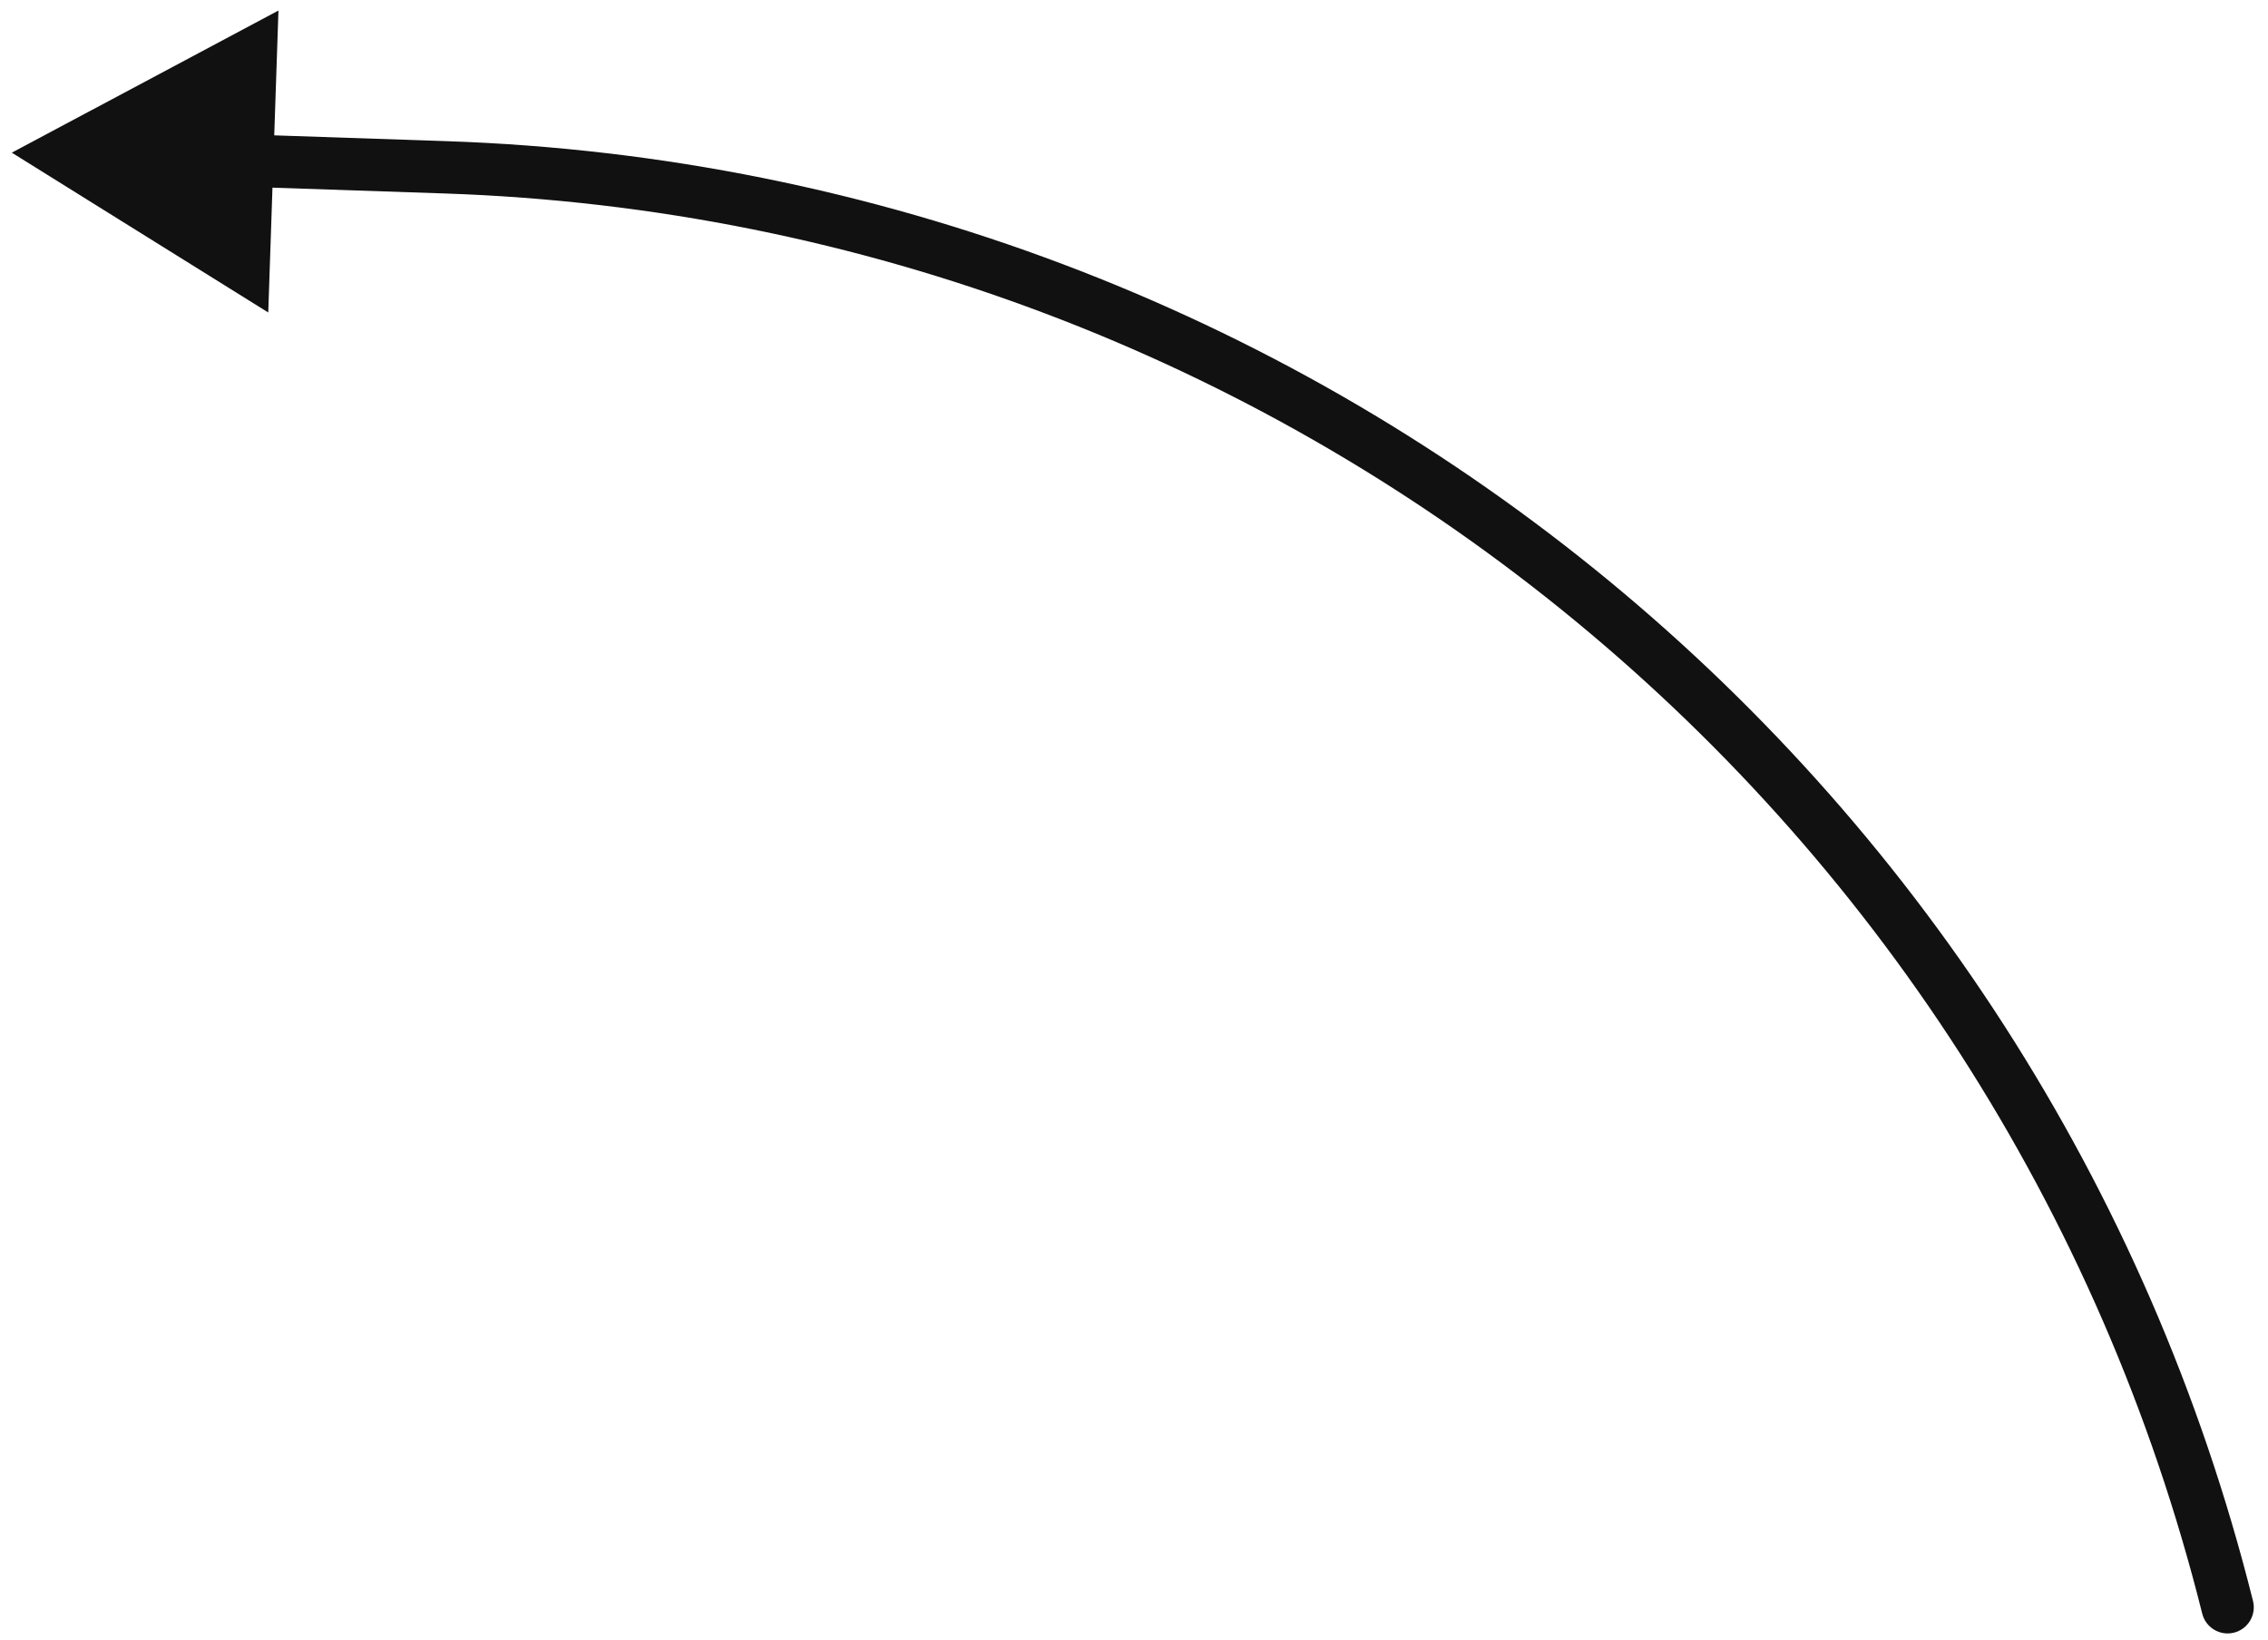 <?xml version="1.0" encoding="UTF-8"?> <svg xmlns="http://www.w3.org/2000/svg" width="130" height="94" viewBox="0 0 130 94" fill="none"><path d="M0.677 8.752L15.376 17.914L15.961 0.603L0.677 8.752ZM126.23 92.504C126.431 93.307 127.245 93.796 128.049 93.595C128.853 93.394 129.341 92.579 129.14 91.776L126.23 92.504ZM25.559 9.593L25.61 8.093L14.22 7.709L14.17 9.208L14.119 10.707L25.508 11.092L25.559 9.593ZM127.685 92.14L129.14 91.776C117.17 43.904 74.927 9.759 25.61 8.093L25.559 9.593L25.508 11.092C73.487 12.713 114.585 45.931 126.23 92.504L127.685 92.14Z" fill="#111111"></path></svg> 